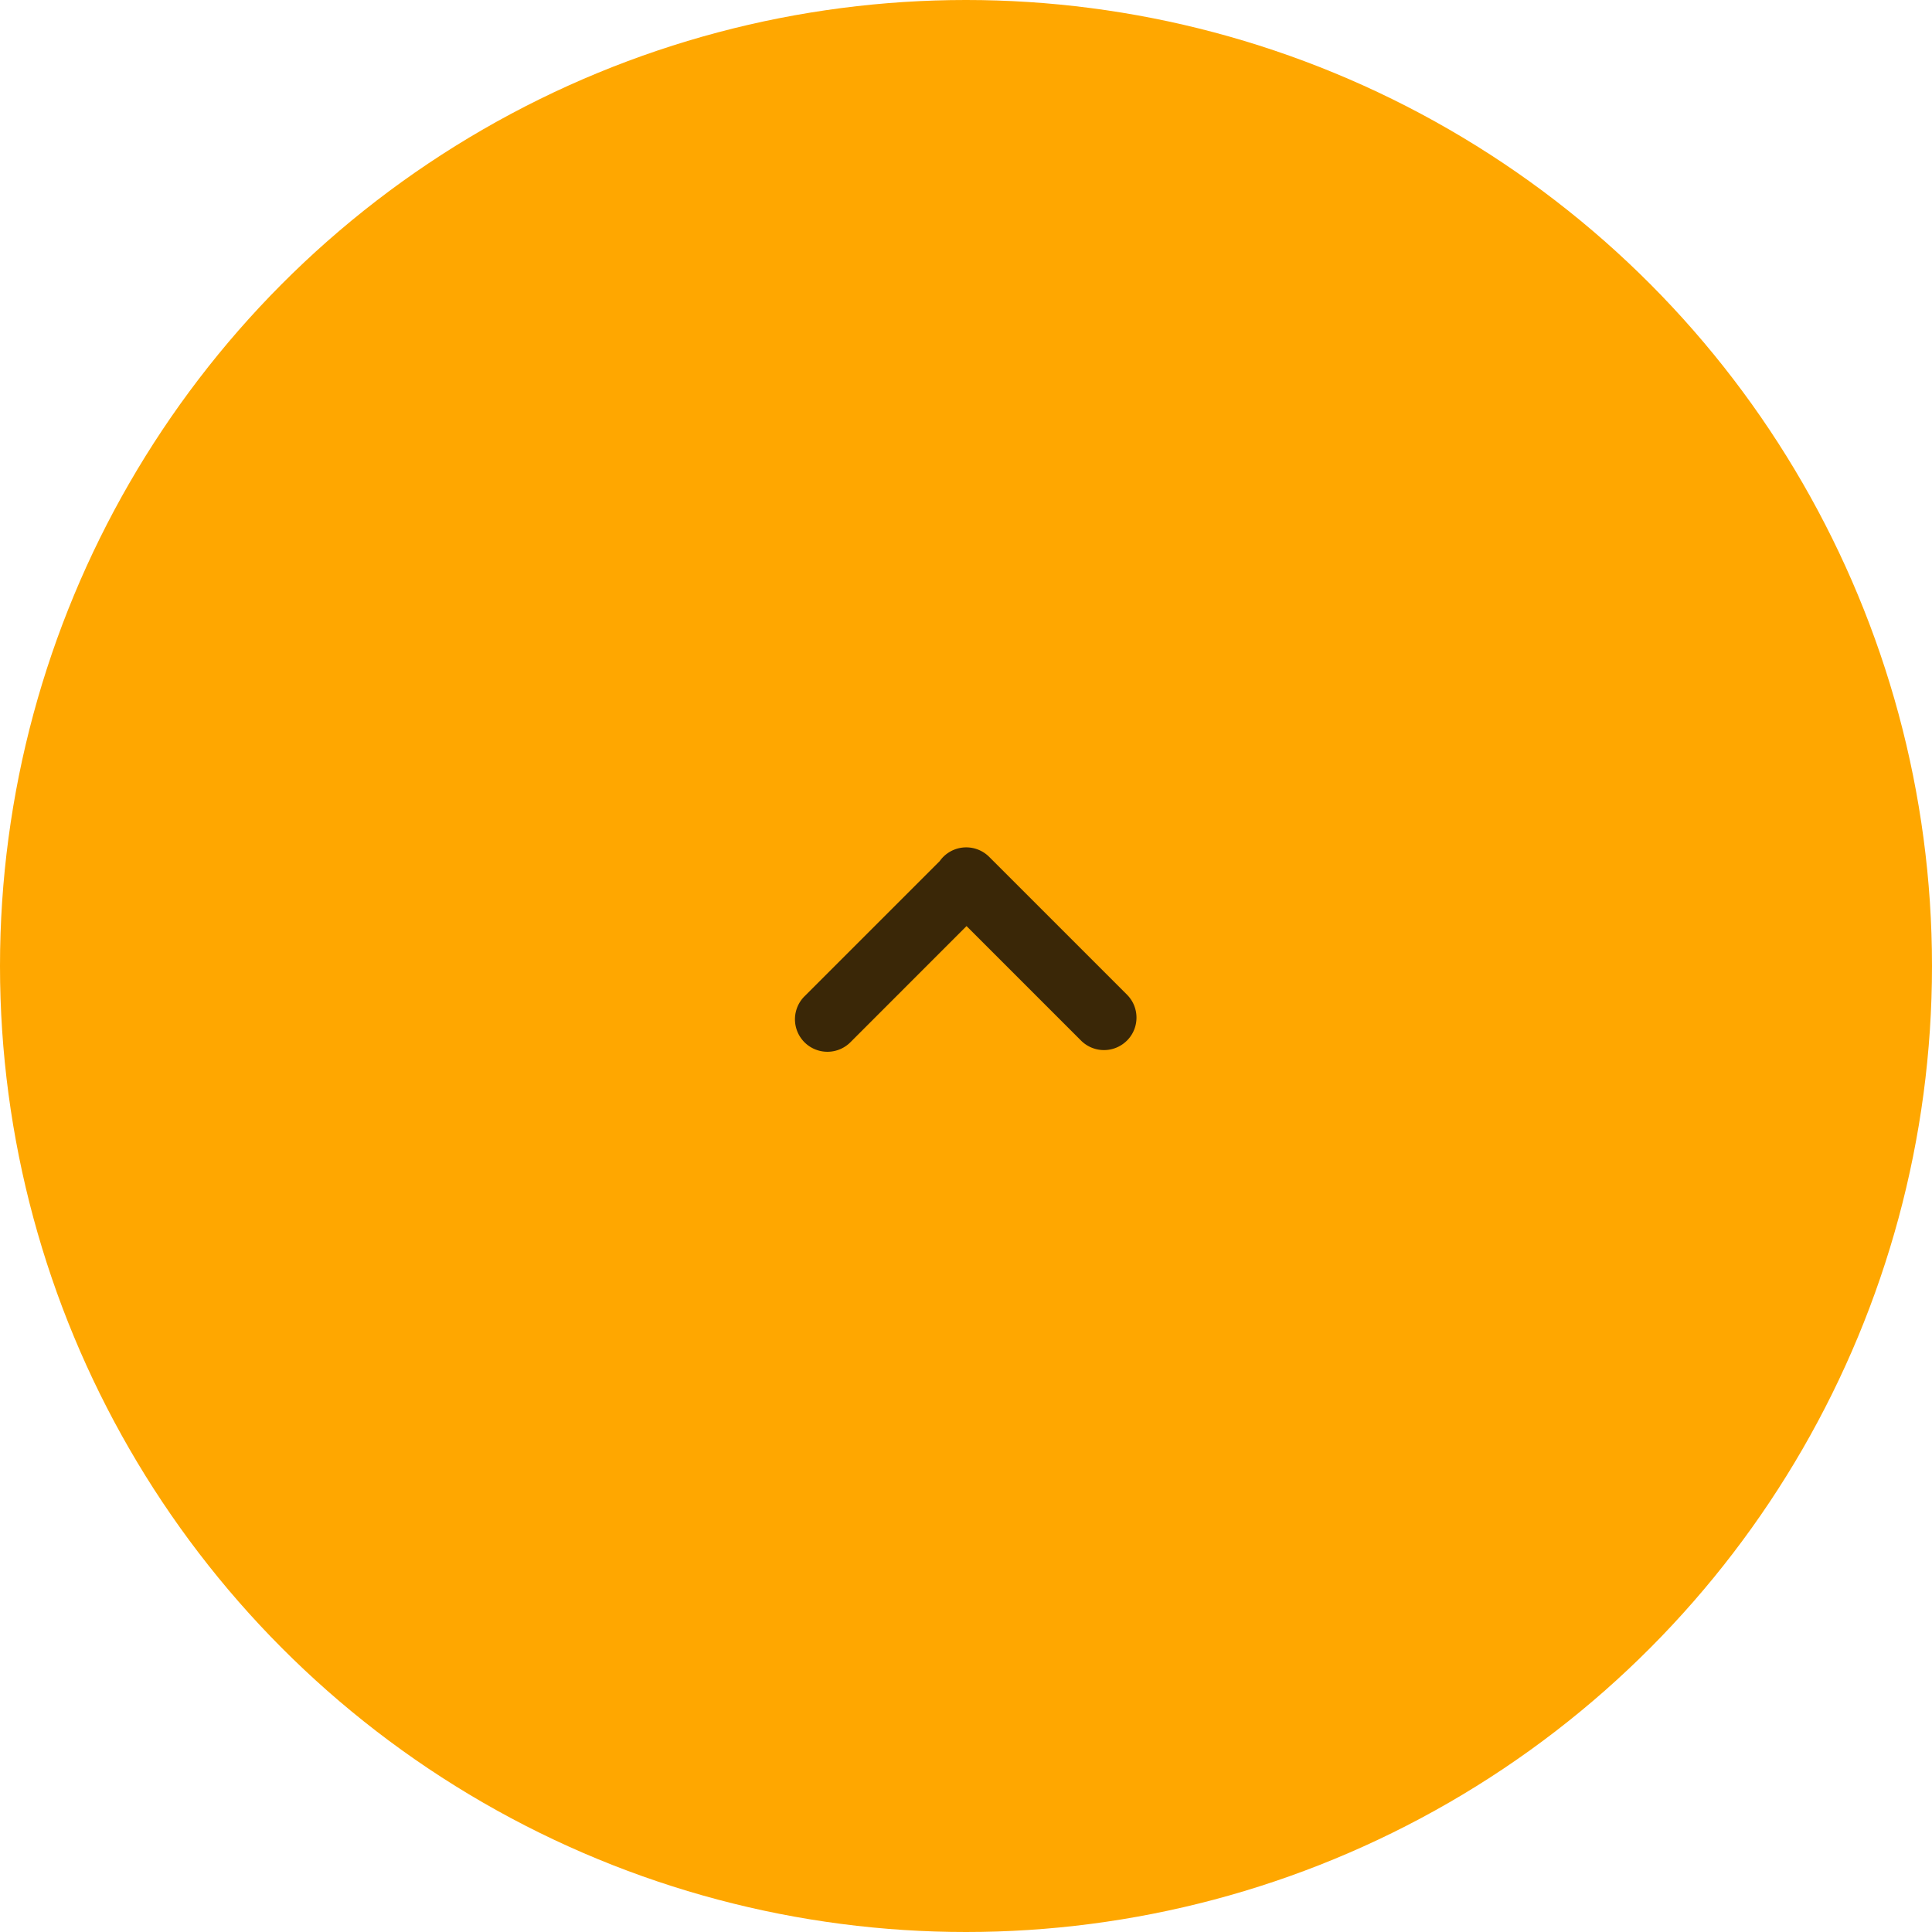 <svg width="68" height="68" viewBox="0 0 68 68" fill="none" xmlns="http://www.w3.org/2000/svg"><circle cx="34" cy="34" r="34" fill="#FFA700"/><path opacity=".99" fill-rule="evenodd" clip-rule="evenodd" d="M39.665 36.625a1.143 1.143 0 0 1-1.616 0l-4.03-4.03-4.069 4.07a1.143 1.143 0 1 1-1.616-1.616l4.74-4.74q.057-.08.126-.15a1.143 1.143 0 0 1 1.616 0l4.85 4.85c.446.446.446 1.17 0 1.616" fill="#392708"/></svg>